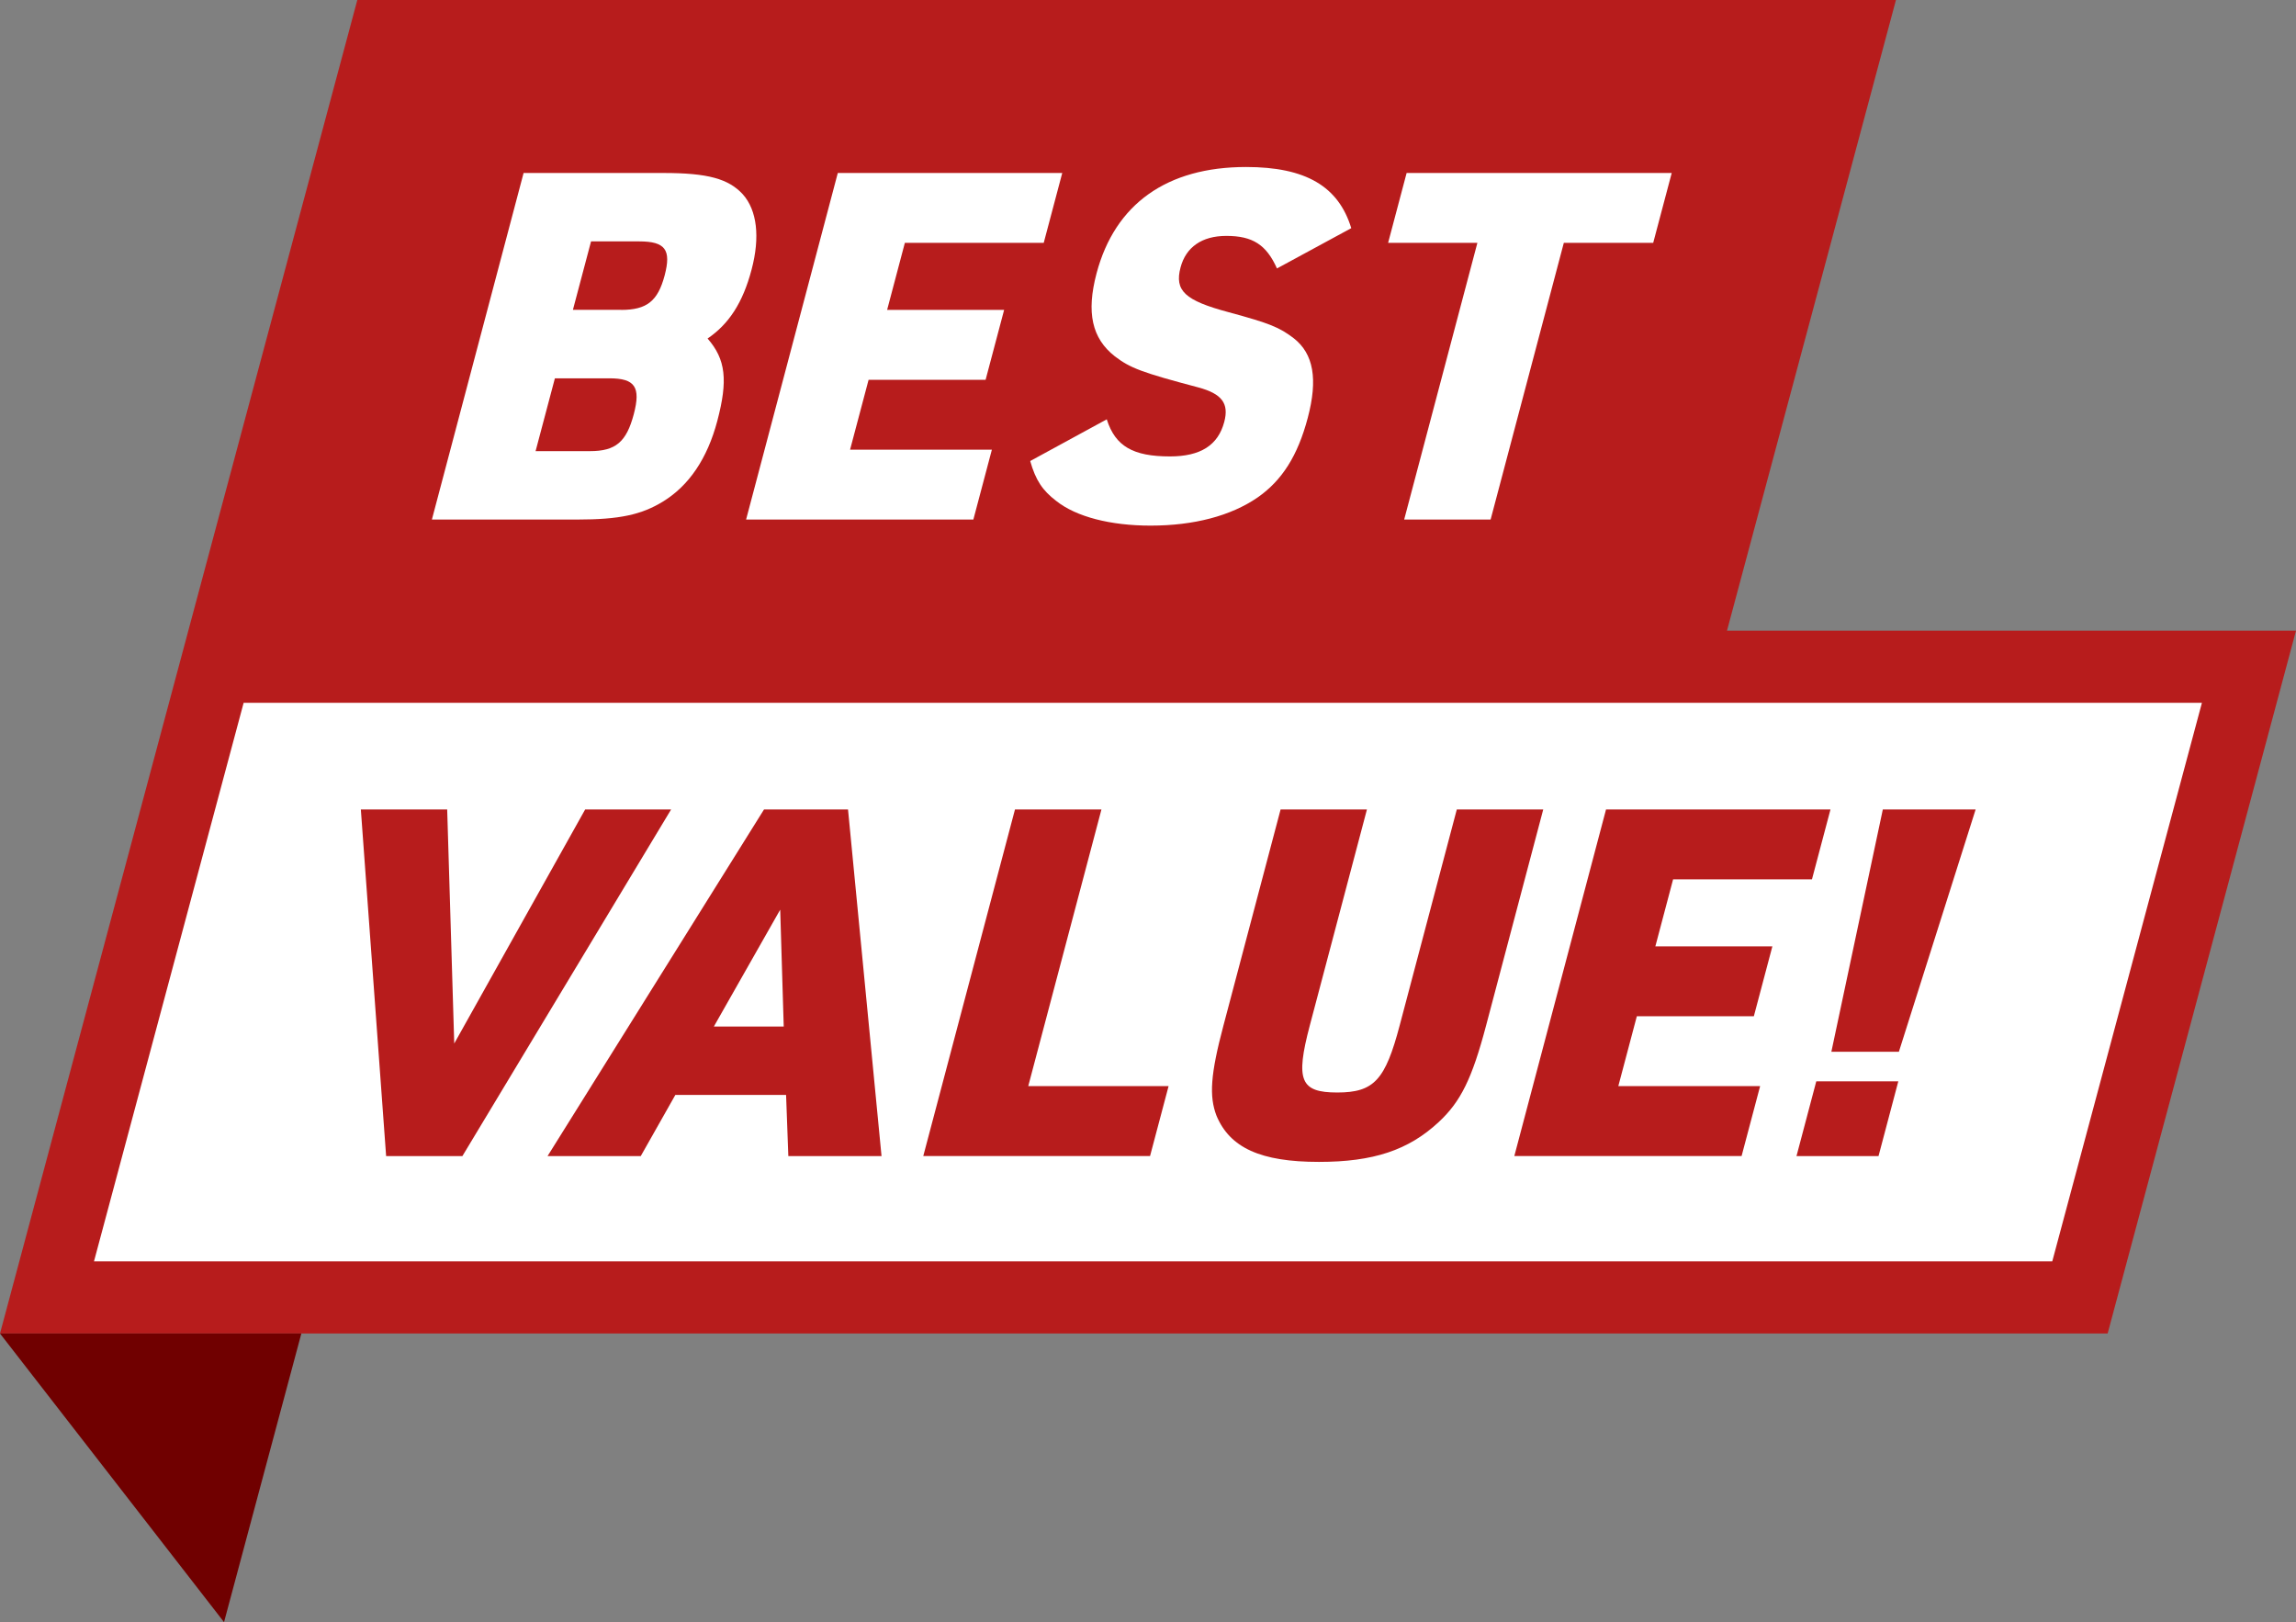 <?xml version="1.0" encoding="UTF-8"?>
<svg id="Layer_2" data-name="Layer 2" xmlns="http://www.w3.org/2000/svg" viewBox="0 0 234.28 165.51">
  <rect x="0" y="0" width="234.28" height="165.51" fill="#808080" stroke="none"/>
  <defs>
    <style>
      .cls-1 {
        fill: #b71c1c;
      }

      .cls-2 {
        fill: #700000;
      }

      .cls-3 {
        fill: #fff;
      }
    </style>
  </defs>
  <g id="Layer_1-2" data-name="Layer 1">
    <g>
      <polygon class="cls-1" points="176.22 64.35 193.46 0 36.46 0 0 136.06 215.06 136.06 234.28 64.35 176.22 64.35"/>
      <polyline class="cls-3" points="224.68 71.71 209.41 128.7 9.59 128.7 24.86 71.71 224.68 71.71"/>
      <polygon class="cls-2" points="0 136.06 22.86 165.51 30.75 136.06 0 136.06"/>
      <g>
        <path class="cls-3" d="M53.44,17.65h14.27c4.51,0,6.63.59,8.09,2.18,1.45,1.63,1.77,4.36.89,7.68-.89,3.37-2.31,5.55-4.49,7.03,1.86,2.13,2.09,4.26.99,8.42-1.01,3.81-2.88,6.59-5.55,8.22-2.19,1.34-4.45,1.83-8.71,1.83h-14.86l9.36-35.37ZM60.2,46.03c2.63,0,3.72-.94,4.47-3.77.73-2.77.13-3.66-2.5-3.66h-5.55l-1.97,7.43h5.55ZM63.37,31.62c2.63,0,3.75-.89,4.45-3.52.69-2.62.07-3.47-2.6-3.47h-4.91l-1.85,6.98h4.91Z"/>
        <path class="cls-3" d="M85.5,17.65h22.89l-1.89,7.13h-14.17l-1.81,6.84h11.94l-1.89,7.13h-11.94l-1.89,7.13h14.47l-1.89,7.13h-23.19l9.36-35.37Z"/>
        <path class="cls-3" d="M112.94,42.81c.87,2.72,2.67,3.76,6.44,3.76,3.12,0,4.91-1.14,5.54-3.52.5-1.88-.23-2.87-2.64-3.52-5.79-1.53-6.96-1.98-8.52-3.17-2.34-1.83-2.93-4.46-1.87-8.47,1.88-7.08,7.18-10.85,15.26-10.85,6.09,0,9.43,1.98,10.73,6.24l-7.58,4.11c-1.09-2.43-2.49-3.32-5.17-3.32-2.48,0-4.12,1.14-4.67,3.22-.63,2.38.45,3.37,4.89,4.56,4.21,1.14,5.19,1.54,6.67,2.67,2.01,1.58,2.47,4.16,1.42,8.12-1.02,3.86-2.63,6.39-5.12,8.12-2.73,1.88-6.51,2.87-10.92,2.87-4.06,0-7.59-.89-9.64-2.53-1.36-1.04-2.08-2.08-2.64-4.06l7.82-4.26Z"/>
        <path class="cls-3" d="M150.76,24.78h-9.12l1.89-7.13h27.05l-1.89,7.13h-9.12l-7.47,28.23h-8.82l7.47-28.23Z"/>
      </g>
      <path class="cls-1" d="M36.81,82.59h8.82l.72,23.88,13.36-23.88h8.77l-21.3,35.37h-7.78l-2.58-35.37Z"/>
      <path class="cls-1" d="M68.91,111.72l-3.53,6.24h-9.51l22.09-35.37h8.57l3.42,35.37h-9.51l-.23-6.24h-11.3ZM79.62,92.8l-6.78,11.94h7.13l-.36-11.94Z"/>
      <path class="cls-1" d="M103.57,82.59h8.82l-7.47,28.23h14.32l-1.89,7.13h-23.14l9.36-35.37Z"/>
      <path class="cls-1" d="M139.48,82.59l-5.83,22.04c-1.48,5.6-.97,6.84,2.8,6.84s4.9-1.29,6.37-6.84l5.83-22.04h8.82l-5.83,22.04c-1.44,5.45-2.6,7.78-4.84,9.86-3.09,2.87-6.67,4.06-12.22,4.06-5.95,0-9.08-1.44-10.45-4.71-.76-1.98-.62-4.21.71-9.21l5.83-22.04h8.82Z"/>
      <path class="cls-1" d="M163.89,82.59h22.89l-1.89,7.13h-14.17l-1.81,6.84h11.94l-1.89,7.13h-11.94l-1.89,7.13h14.47l-1.89,7.13h-23.19l9.36-35.37Z"/>
      <path class="cls-1" d="M185.33,110.33h8.37l-2.02,7.63h-8.37l2.02-7.63ZM192.13,82.59h9.46l-7.83,24.72h-6.89l5.25-24.72Z"/>
    </g>
  </g>
</svg>